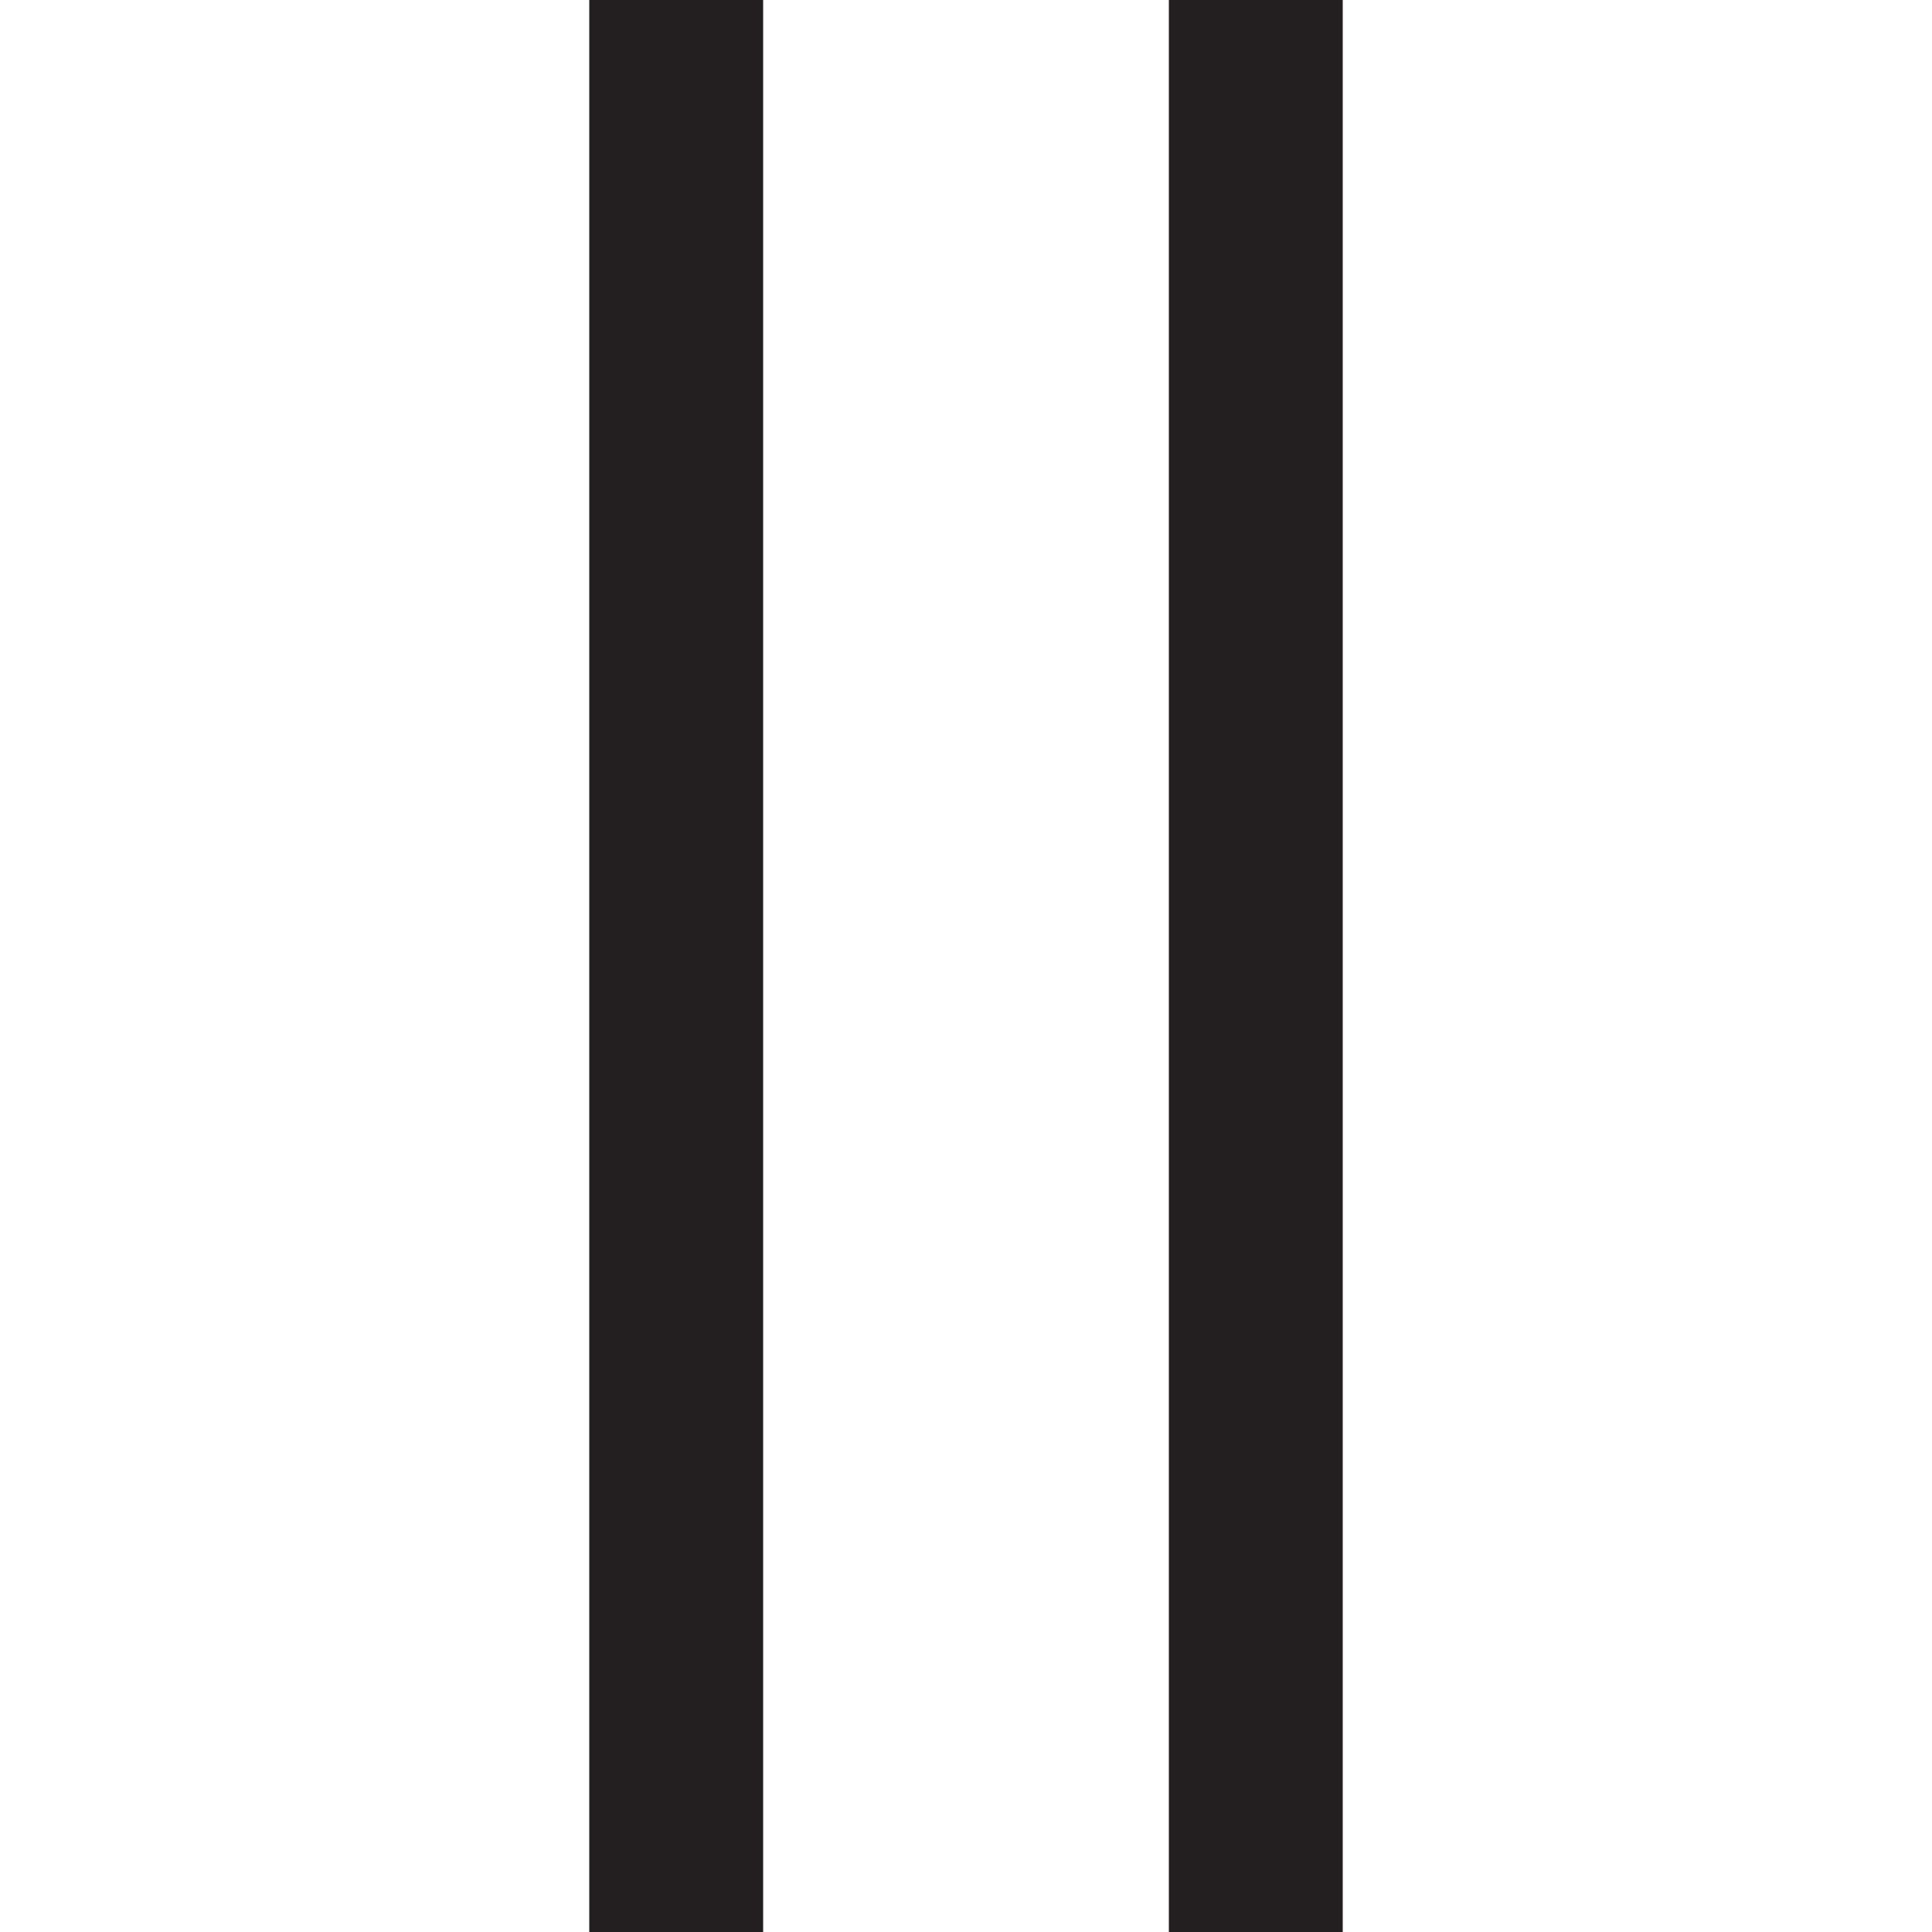 <?xml version="1.0" encoding="UTF-8"?>
<svg xmlns="http://www.w3.org/2000/svg" version="1.1" viewBox="0 0 20 20">
  <defs>
    <style>
      .cls-1 {
        fill: none;
        stroke: #231f20;
        stroke-miterlimit: 3.6;
        stroke-width: 1.8px;
      }
    </style>
  </defs>
  <!-- Generator: Adobe Illustrator 28.7.1, SVG Export Plug-In . SVG Version: 1.2.0 Build 142)  -->
  <g>
    <g id="Layer_1">
      <g id="Group_29">
        <path id="Path_4" class="cls-1" d="M7,0v20"/>
        <path id="Path_5" class="cls-1" d="M13,0v20"/>
      </g>
    </g>
  </g>
</svg>